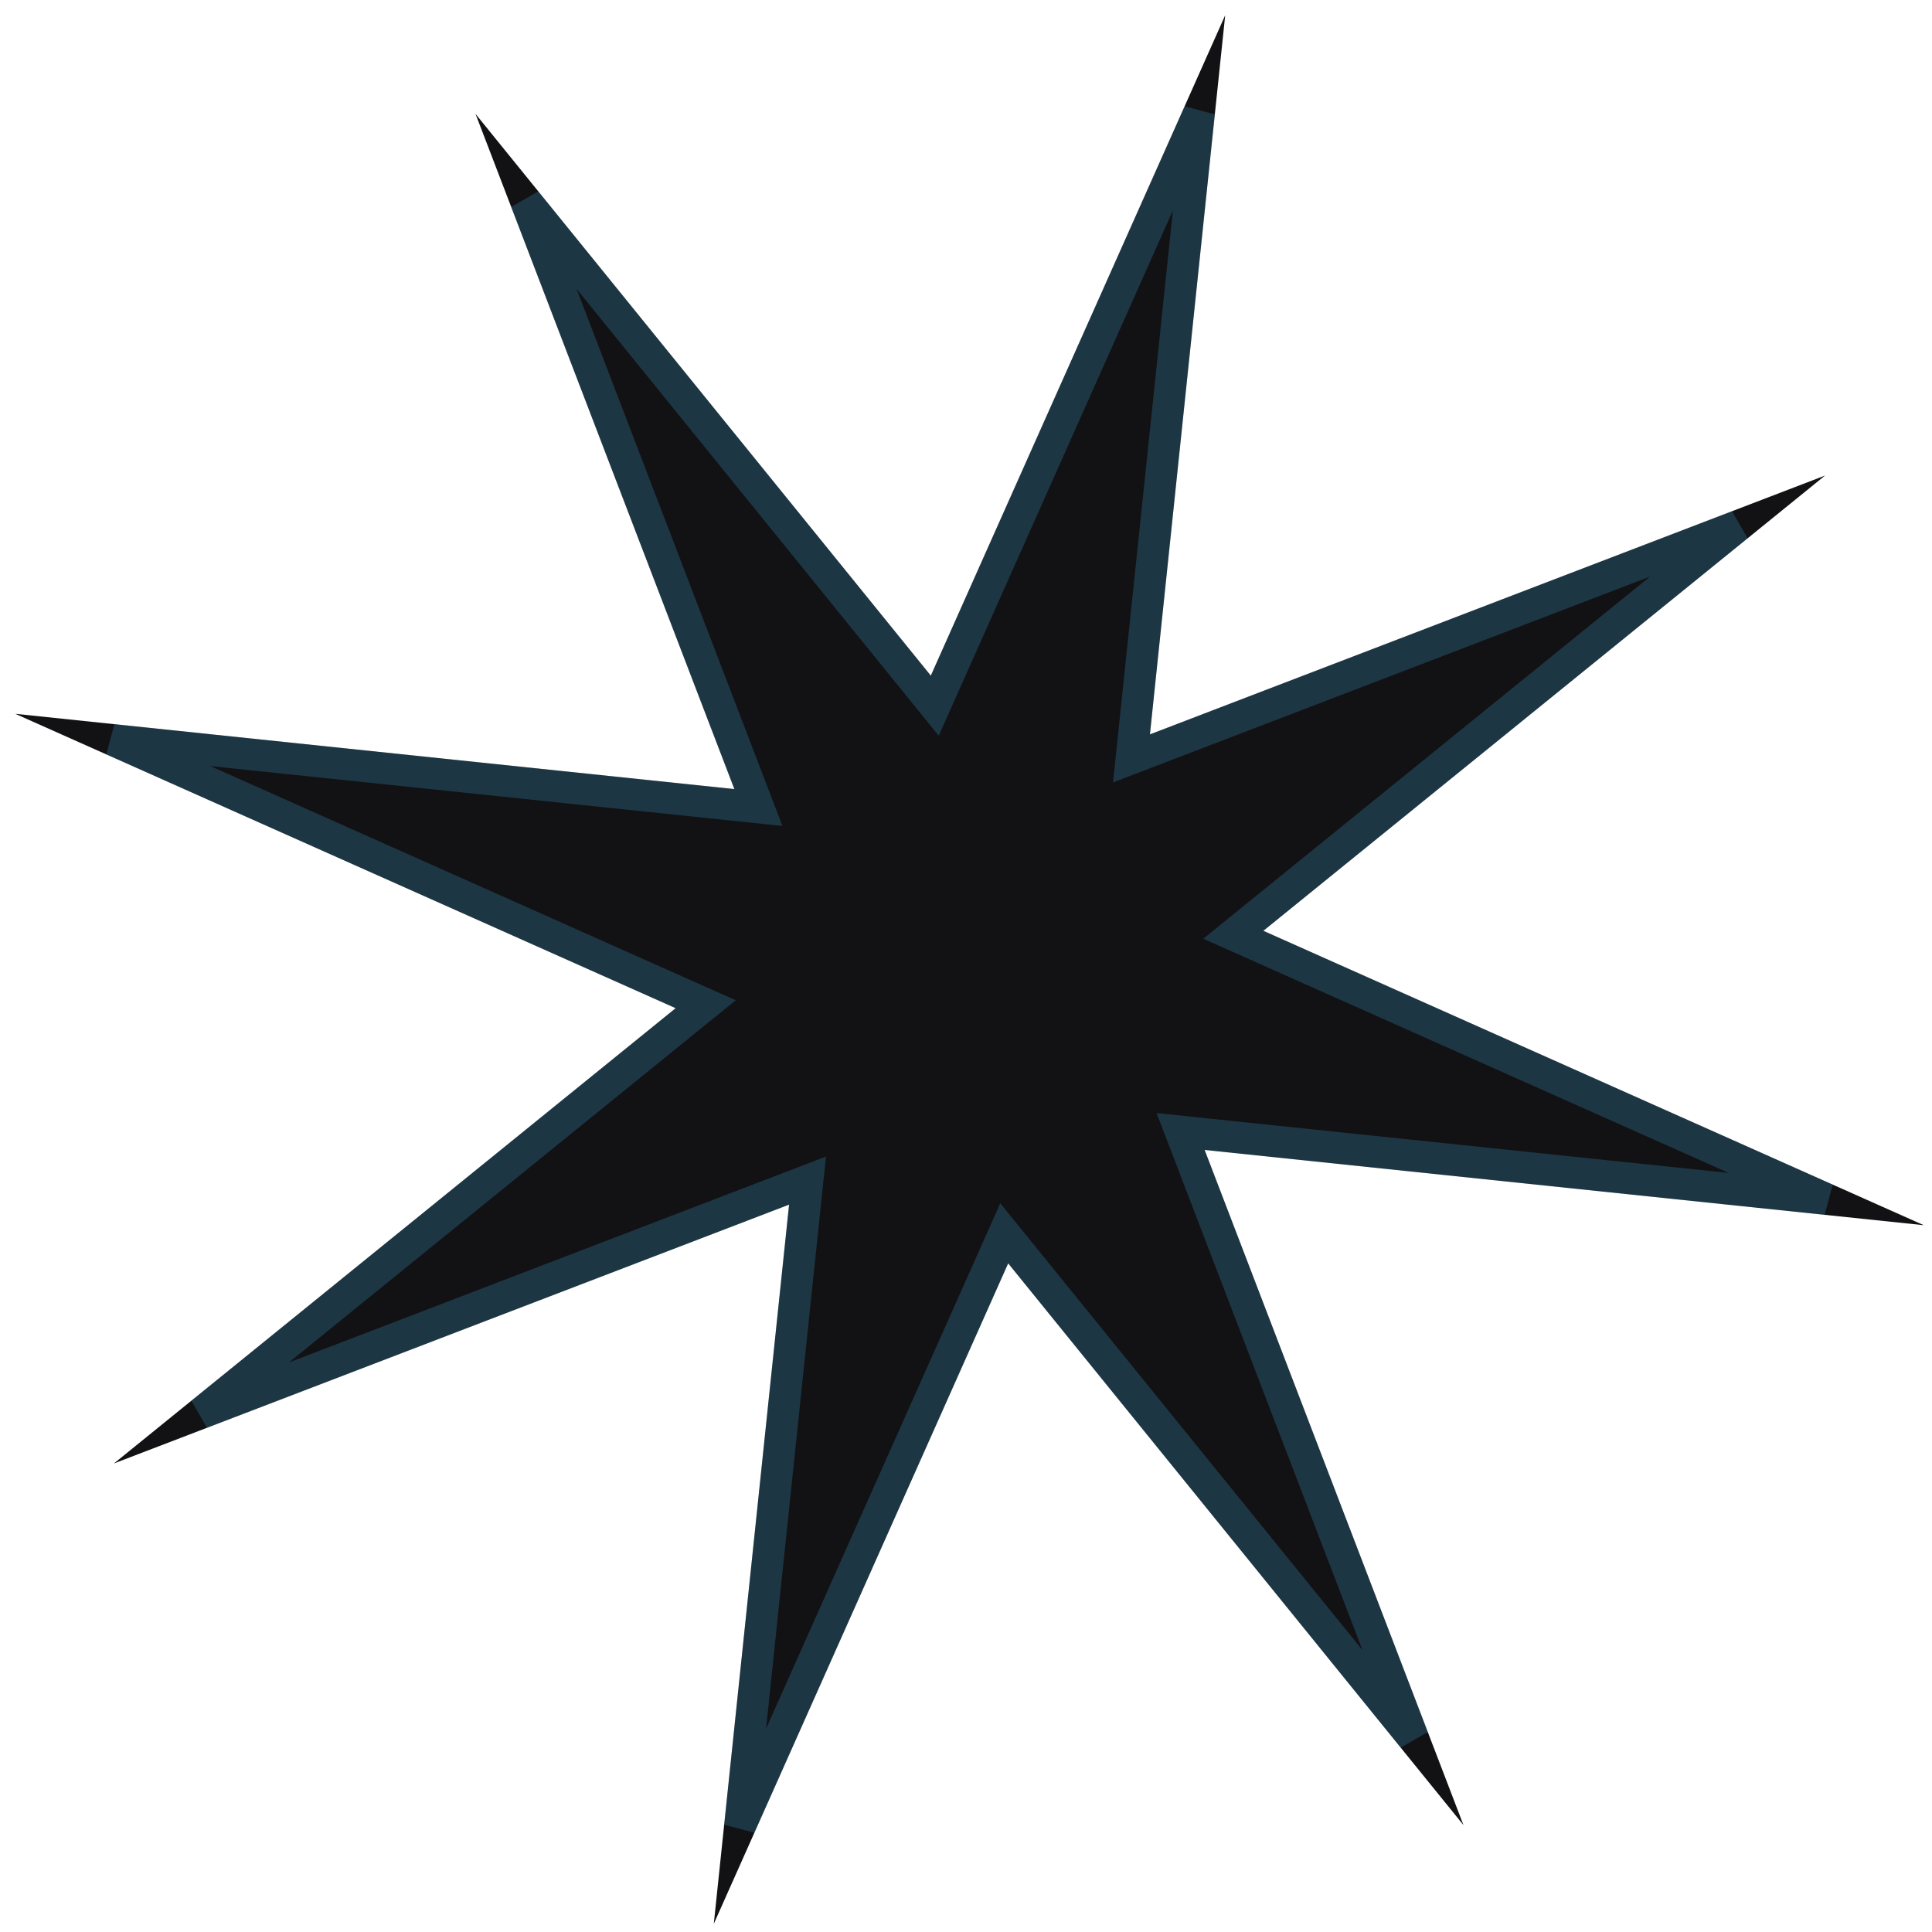 <?xml version="1.0" encoding="UTF-8"?> <svg xmlns="http://www.w3.org/2000/svg" width="122" height="122" viewBox="0 0 122 122" fill="none"><path d="M30.028 7.193L58.778 42.665L77.368 0.961L72.615 46.373L115.249 30.028L79.777 58.778L121.482 77.368L76.069 72.615L92.414 115.249L63.664 79.777L45.074 121.482L49.828 76.069L7.193 92.414L42.665 63.664L0.961 45.074L46.373 49.828L30.028 7.193Z" fill="#121215"></path><path d="M58.001 43.295L59.028 44.562L59.692 43.072L75.718 7.119L71.62 46.269L71.45 47.89L72.973 47.306L109.728 33.216L79.147 58.001L77.881 59.028L79.37 59.692L115.324 75.718L76.174 71.62L74.552 71.45L75.136 72.973L89.227 109.728L64.441 79.147L63.414 77.881L62.751 79.37L46.724 115.324L50.822 76.174L50.992 74.552L49.47 75.136L12.714 89.227L43.295 64.441L44.562 63.414L43.072 62.751L7.119 46.724L46.269 50.822L47.89 50.992L47.307 49.47L33.216 12.714L58.001 43.295Z" stroke="#4BC8FF" stroke-opacity="0.2" stroke-width="2"></path></svg> 